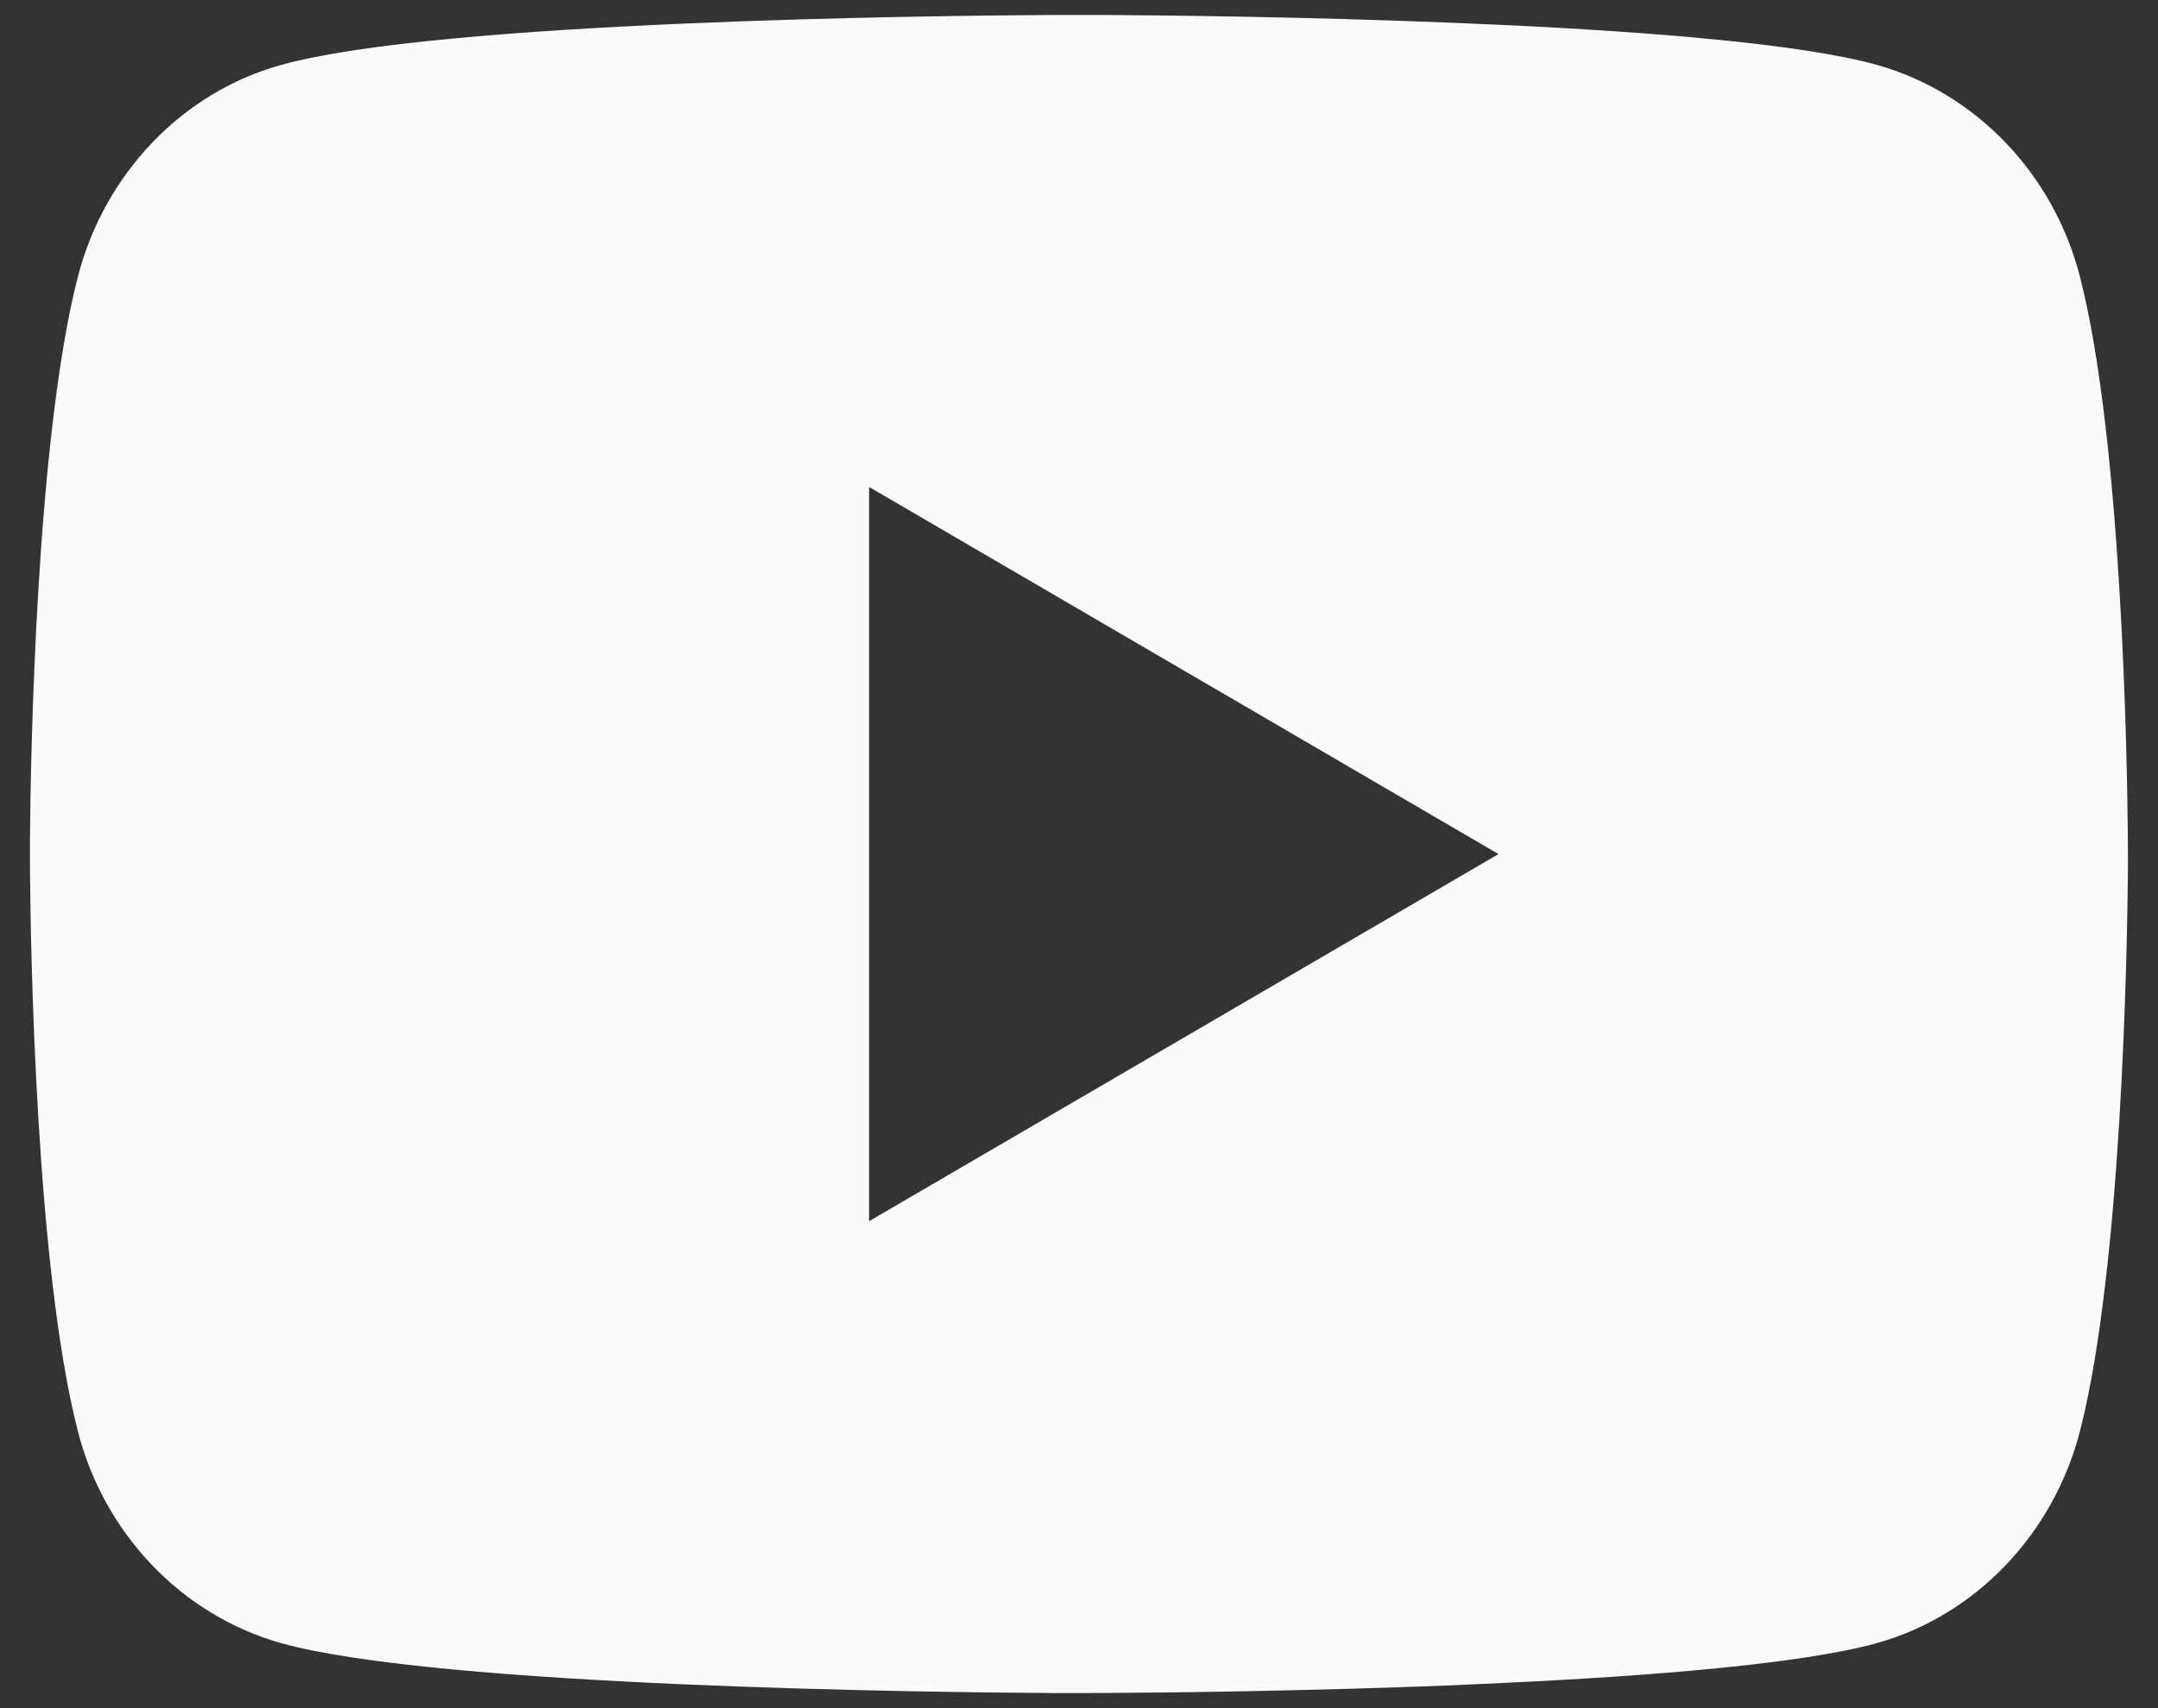 <svg width="48" height="38" viewBox="0 0 48 38" fill="none" xmlns="http://www.w3.org/2000/svg">
<rect x="0" y="0" width="48" height="38" fill="#333333" stroke="none"/>
<path d="M24.569 0.333C25.815 0.34 28.933 0.371 32.246 0.504L33.422 0.555C36.756 0.711 40.088 0.982 41.743 1.442C43.948 2.062 45.679 3.868 46.265 6.16C47.198 9.8 47.315 16.898 47.329 18.617L47.331 18.972V19.378C47.315 21.098 47.198 28.198 46.265 31.836C45.672 34.134 43.938 35.942 41.743 36.554C40.088 37.013 36.756 37.284 33.422 37.44L32.246 37.494C28.933 37.625 25.815 37.657 24.569 37.662L24.021 37.664H23.426C20.789 37.648 9.762 37.529 6.253 36.554C4.05 35.933 2.316 34.127 1.731 31.836C0.797 28.196 0.681 21.098 0.667 19.378V18.617C0.681 16.898 0.797 9.797 1.731 6.16C2.323 3.861 4.057 2.053 6.255 1.444C9.762 0.466 20.792 0.347 23.428 0.333H24.569ZM19.331 10.833V27.167L33.331 19L19.331 10.833Z" fill="#FAFAFA"/>
</svg>
